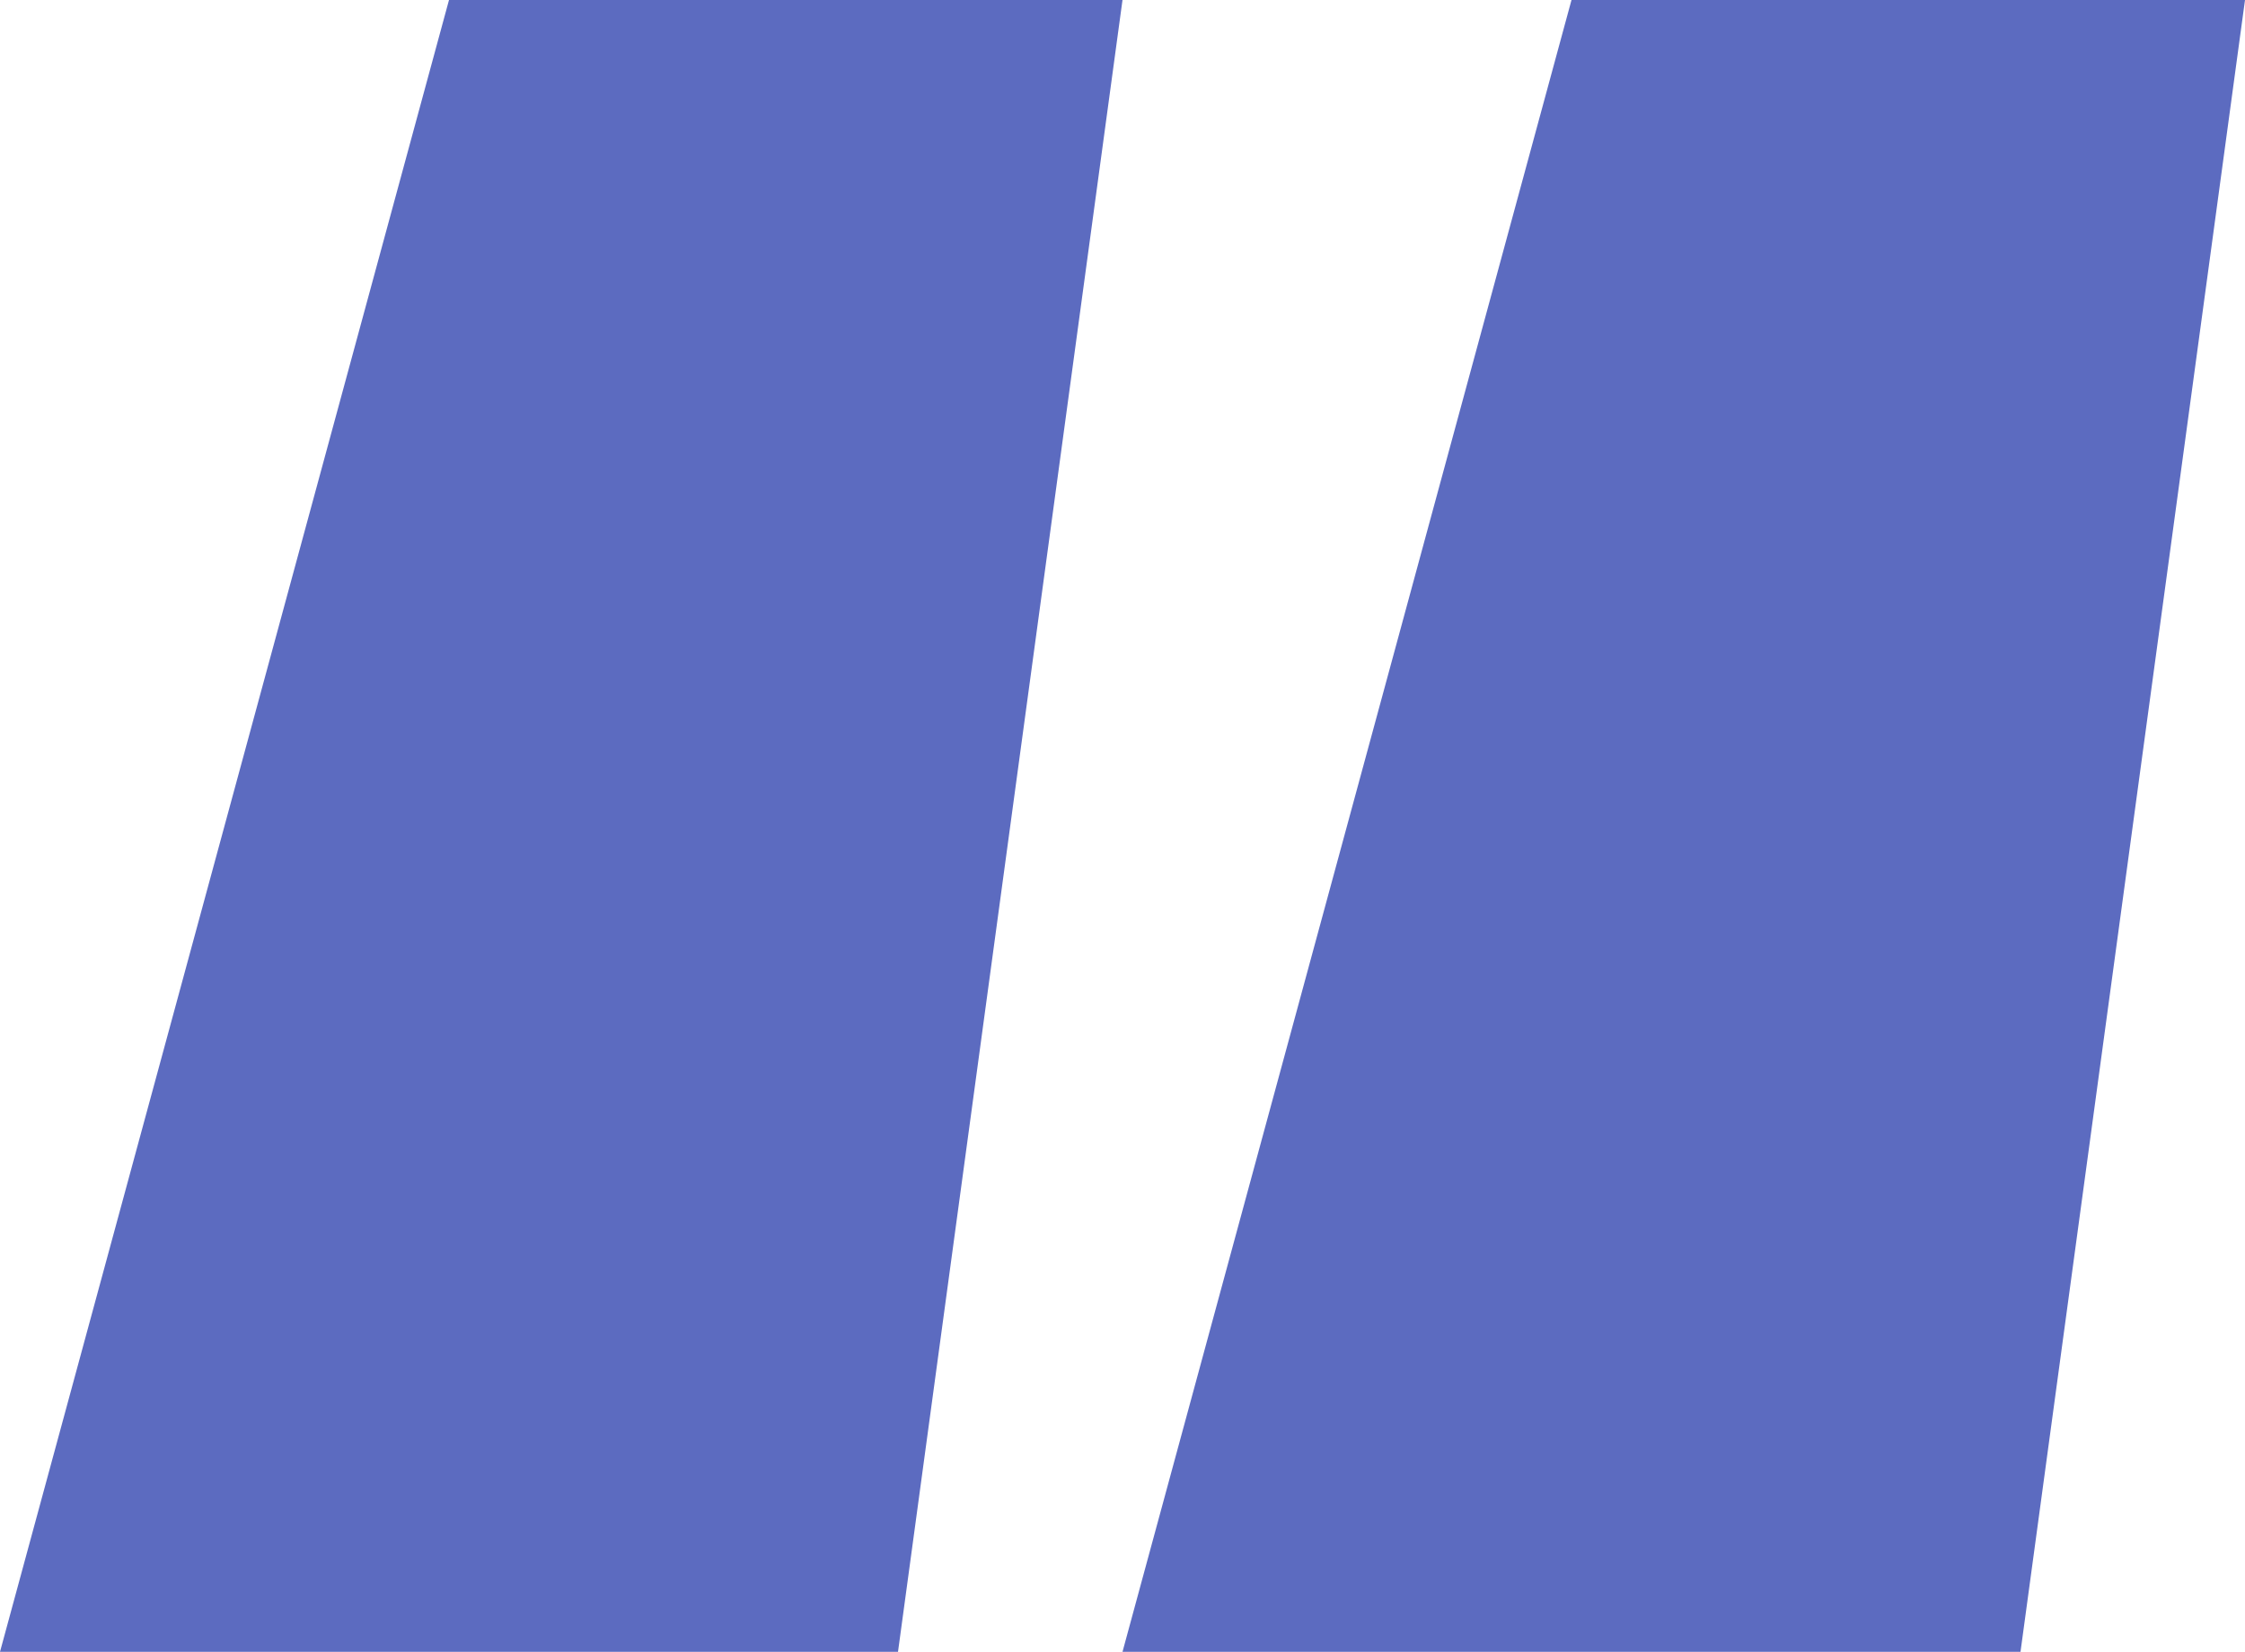 <?xml version="1.0" encoding="UTF-8"?> <svg xmlns="http://www.w3.org/2000/svg" width="515" height="379" viewBox="0 0 515 379" fill="none"> <path d="M0 379L103 0H257.5L206 379H0ZM257.5 379L360.5 0H515L463.5 379H257.5Z" fill="#5C6BC0"></path> </svg> 